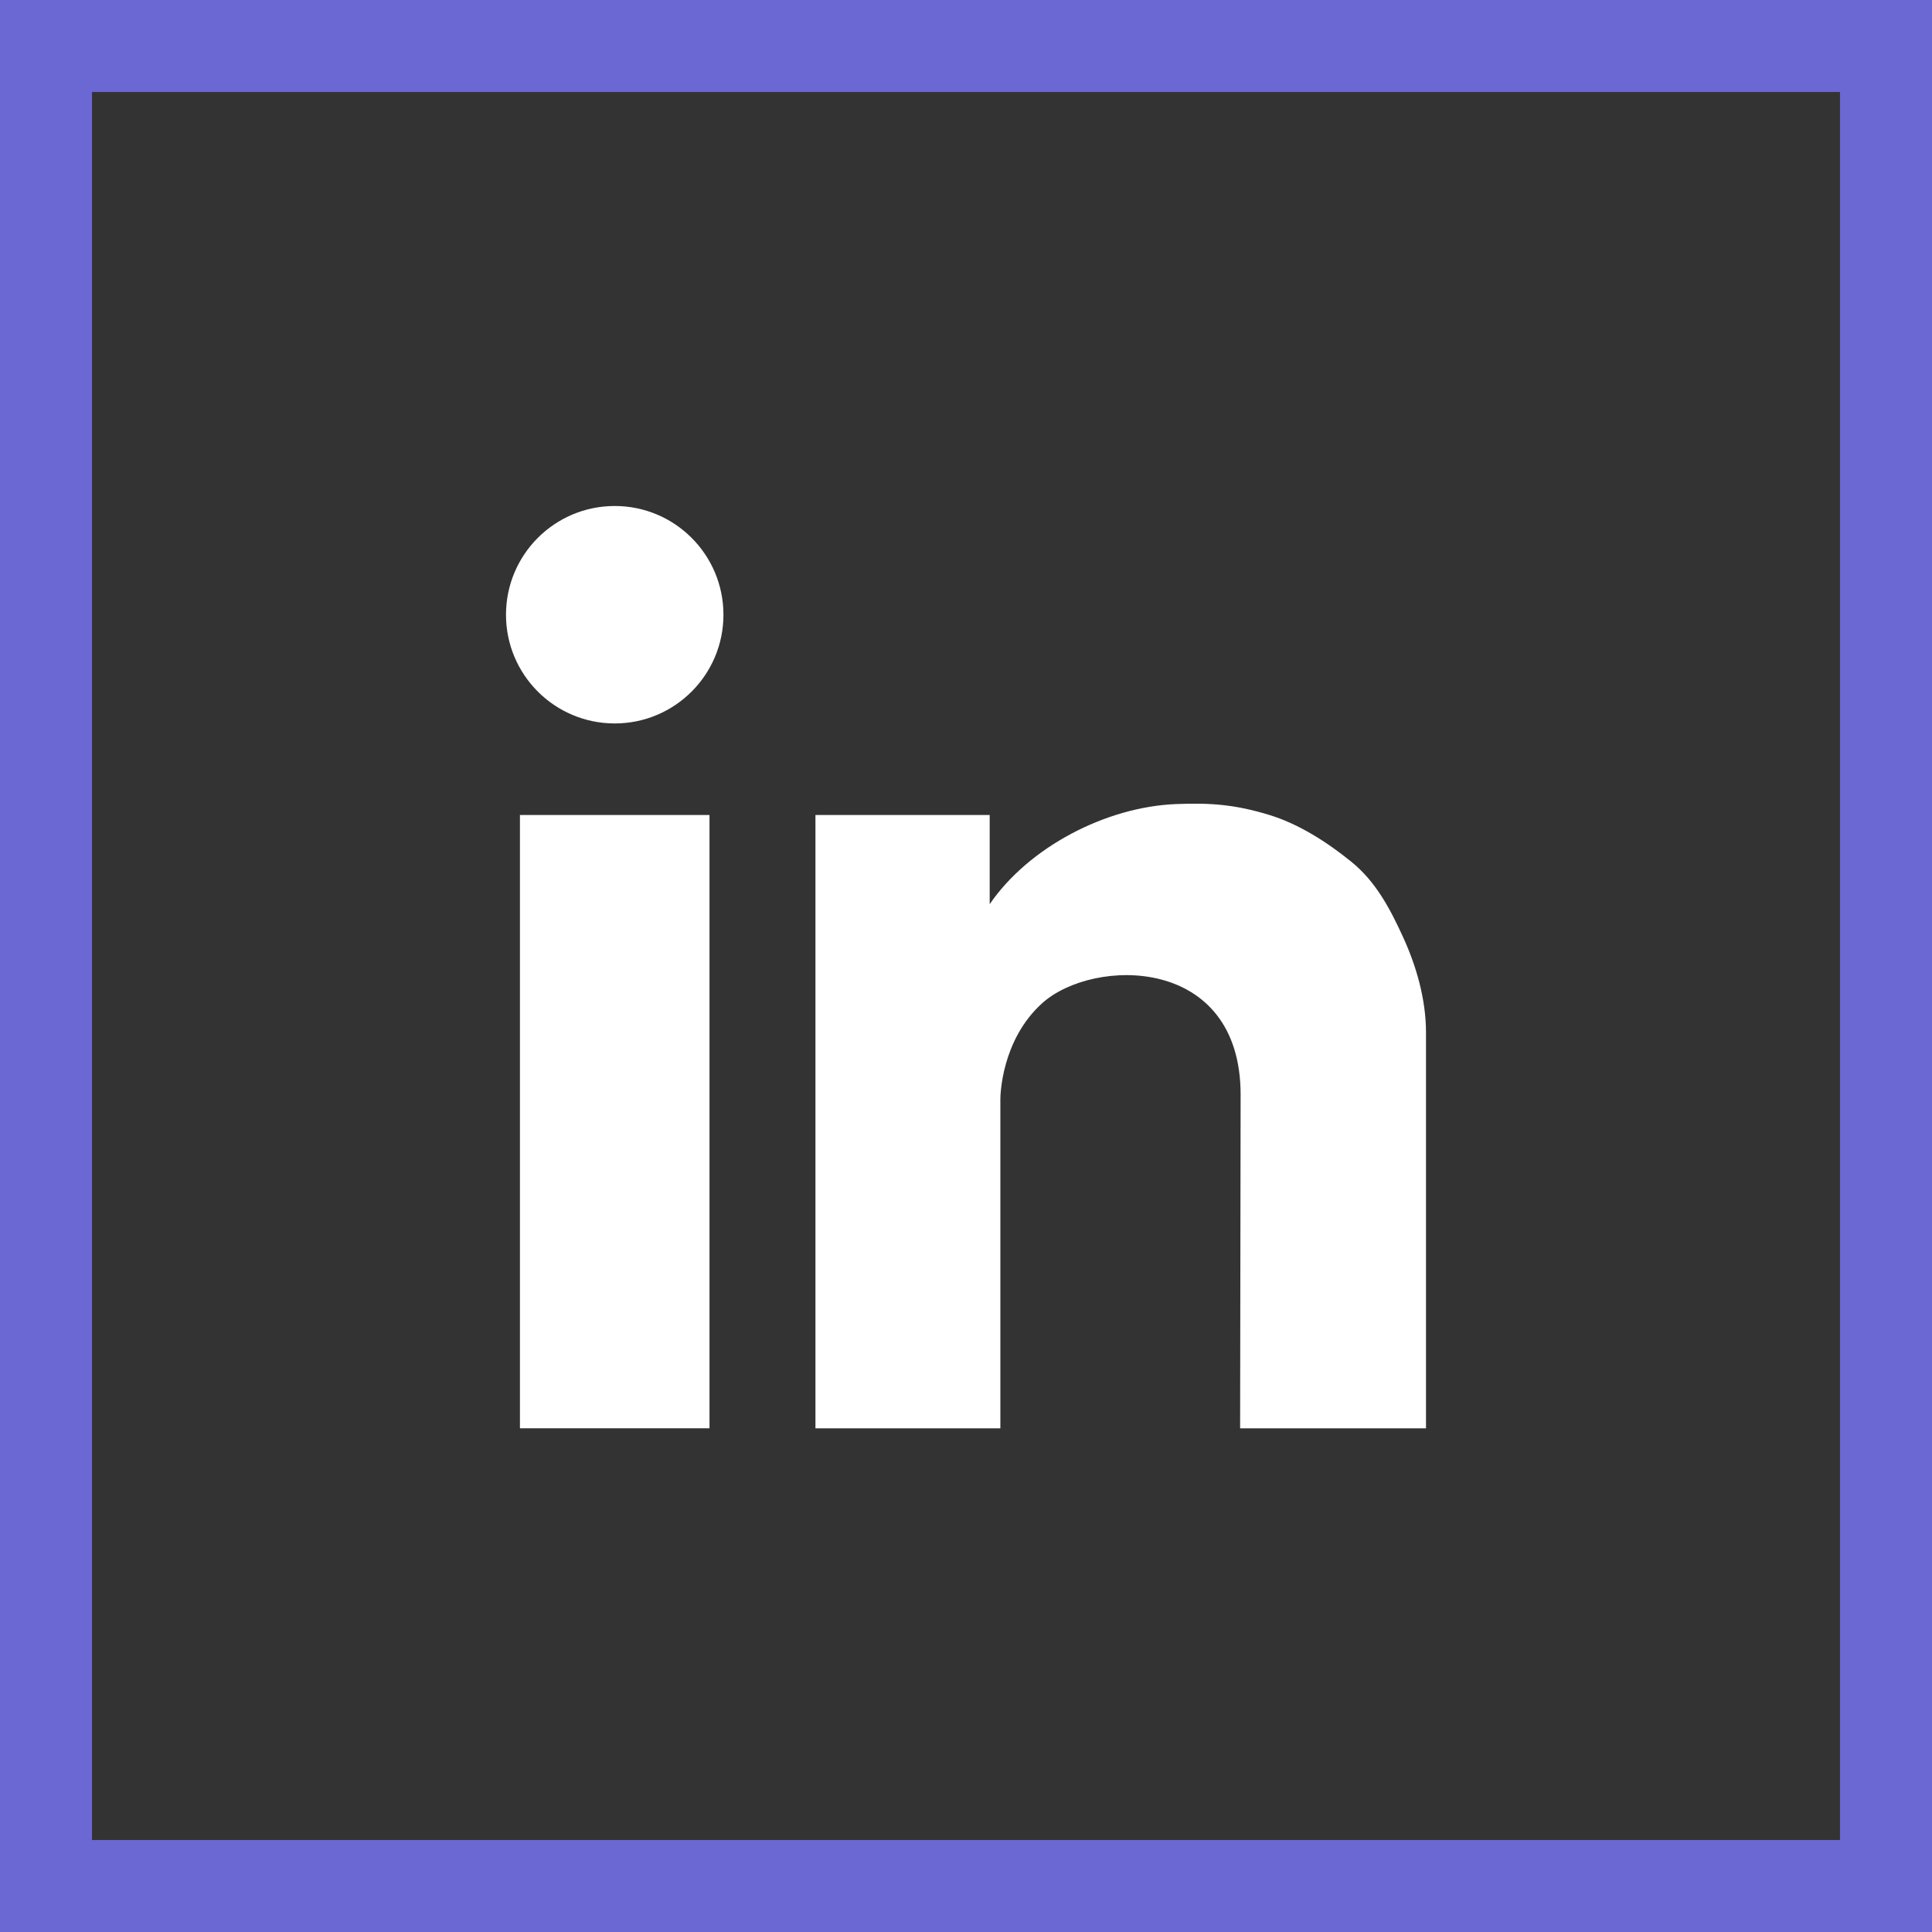 <svg width="42" height="42" viewBox="0 0 42 42" fill="none" xmlns="http://www.w3.org/2000/svg">
<rect x="0" y="0" width="42" height="42" fill="#333333" stroke="none"/>
<path d="M1 1H41V41H1V1Z" stroke="#6B67D3" stroke-width="2"/>
<g clip-path="url(#clip0_433_3371)">
<path fill-rule="evenodd" clip-rule="evenodd" d="M11 13.364C11 12.058 12.058 11 13.364 11C14.669 11 15.727 12.058 15.727 13.364C15.727 14.669 14.669 15.727 13.364 15.727C12.058 15.727 11 14.669 11 13.364Z" fill="white"/>
<path d="M15.424 17.717H11.303V31.05H15.424V17.717Z" fill="white"/>
<path fill-rule="evenodd" clip-rule="evenodd" d="M30.494 20.355C30.213 19.745 29.907 19.162 29.372 18.73C28.851 18.309 28.241 17.915 27.596 17.717C26.865 17.493 26.322 17.448 25.558 17.48C24.044 17.543 22.367 18.412 21.515 19.656V17.717H17.727V31.051H21.747V23.895C21.747 23.819 21.767 22.61 22.657 21.808C23.761 20.813 26.97 20.757 26.97 23.798L26.959 31.051H31V22.444C31 21.73 30.791 20.997 30.494 20.355H30.494Z" fill="white"/>
</g>
<defs>
<clipPath id="clip0_433_3371">
<rect width="20" height="20.051" fill="white" transform="translate(11 11)"/>
</clipPath>
</defs>
</svg>
